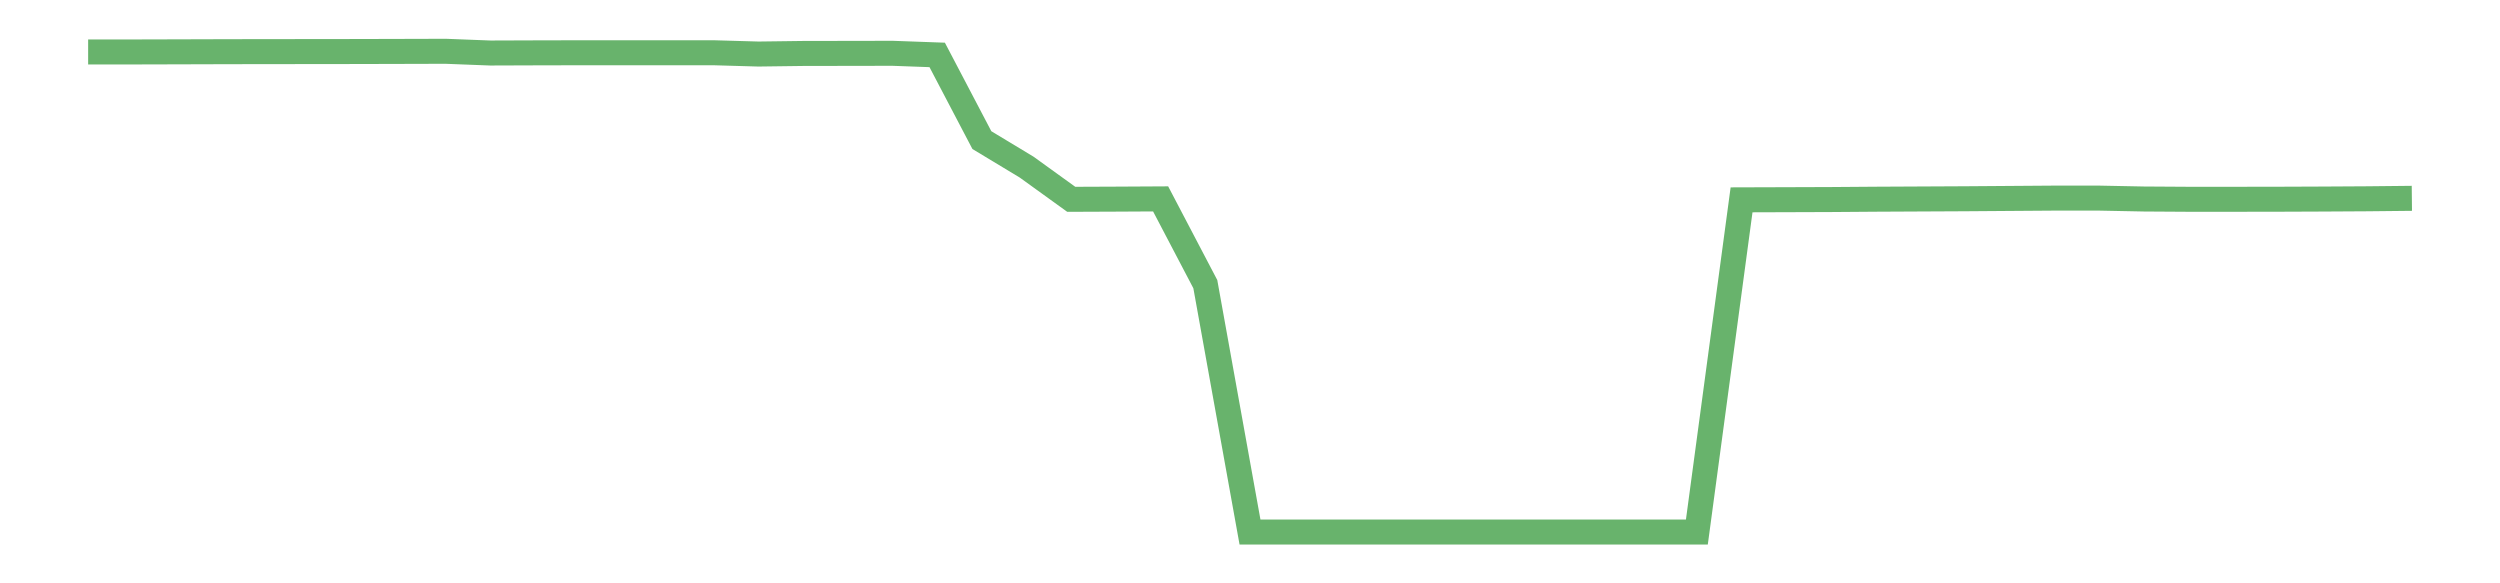 <?xml version='1.0' encoding='utf-8'?>
<svg xmlns="http://www.w3.org/2000/svg" xmlns:xlink="http://www.w3.org/1999/xlink" id="chart-e1ad16bf-dd6f-481e-899c-96986fcf7e6e" class="pygal-chart pygal-sparkline" viewBox="0 0 300 70" width="300" height="70"><!--Generated with pygal 3.0.0 (lxml) ©Kozea 2012-2016 on 2022-08-08--><!--http://pygal.org--><!--http://github.com/Kozea/pygal--><defs><style type="text/css">#chart-e1ad16bf-dd6f-481e-899c-96986fcf7e6e{-webkit-user-select:none;-webkit-font-smoothing:antialiased;font-family:Consolas,"Liberation Mono",Menlo,Courier,monospace}#chart-e1ad16bf-dd6f-481e-899c-96986fcf7e6e .title{font-family:Consolas,"Liberation Mono",Menlo,Courier,monospace;font-size:16px}#chart-e1ad16bf-dd6f-481e-899c-96986fcf7e6e .legends .legend text{font-family:Consolas,"Liberation Mono",Menlo,Courier,monospace;font-size:14px}#chart-e1ad16bf-dd6f-481e-899c-96986fcf7e6e .axis text{font-family:Consolas,"Liberation Mono",Menlo,Courier,monospace;font-size:10px}#chart-e1ad16bf-dd6f-481e-899c-96986fcf7e6e .axis text.major{font-family:Consolas,"Liberation Mono",Menlo,Courier,monospace;font-size:10px}#chart-e1ad16bf-dd6f-481e-899c-96986fcf7e6e .text-overlay text.value{font-family:Consolas,"Liberation Mono",Menlo,Courier,monospace;font-size:16px}#chart-e1ad16bf-dd6f-481e-899c-96986fcf7e6e .text-overlay text.label{font-family:Consolas,"Liberation Mono",Menlo,Courier,monospace;font-size:10px}#chart-e1ad16bf-dd6f-481e-899c-96986fcf7e6e .tooltip{font-family:Consolas,"Liberation Mono",Menlo,Courier,monospace;font-size:14px}#chart-e1ad16bf-dd6f-481e-899c-96986fcf7e6e text.no_data{font-family:Consolas,"Liberation Mono",Menlo,Courier,monospace;font-size:64px}
#chart-e1ad16bf-dd6f-481e-899c-96986fcf7e6e{background-color:transparent}#chart-e1ad16bf-dd6f-481e-899c-96986fcf7e6e path,#chart-e1ad16bf-dd6f-481e-899c-96986fcf7e6e line,#chart-e1ad16bf-dd6f-481e-899c-96986fcf7e6e rect,#chart-e1ad16bf-dd6f-481e-899c-96986fcf7e6e circle{-webkit-transition:150ms;-moz-transition:150ms;transition:150ms}#chart-e1ad16bf-dd6f-481e-899c-96986fcf7e6e .graph &gt; .background{fill:transparent}#chart-e1ad16bf-dd6f-481e-899c-96986fcf7e6e .plot &gt; .background{fill:transparent}#chart-e1ad16bf-dd6f-481e-899c-96986fcf7e6e .graph{fill:rgba(0,0,0,.87)}#chart-e1ad16bf-dd6f-481e-899c-96986fcf7e6e text.no_data{fill:rgba(0,0,0,1)}#chart-e1ad16bf-dd6f-481e-899c-96986fcf7e6e .title{fill:rgba(0,0,0,1)}#chart-e1ad16bf-dd6f-481e-899c-96986fcf7e6e .legends .legend text{fill:rgba(0,0,0,.87)}#chart-e1ad16bf-dd6f-481e-899c-96986fcf7e6e .legends .legend:hover text{fill:rgba(0,0,0,1)}#chart-e1ad16bf-dd6f-481e-899c-96986fcf7e6e .axis .line{stroke:rgba(0,0,0,1)}#chart-e1ad16bf-dd6f-481e-899c-96986fcf7e6e .axis .guide.line{stroke:rgba(0,0,0,.54)}#chart-e1ad16bf-dd6f-481e-899c-96986fcf7e6e .axis .major.line{stroke:rgba(0,0,0,.87)}#chart-e1ad16bf-dd6f-481e-899c-96986fcf7e6e .axis text.major{fill:rgba(0,0,0,1)}#chart-e1ad16bf-dd6f-481e-899c-96986fcf7e6e .axis.y .guides:hover .guide.line,#chart-e1ad16bf-dd6f-481e-899c-96986fcf7e6e .line-graph .axis.x .guides:hover .guide.line,#chart-e1ad16bf-dd6f-481e-899c-96986fcf7e6e .stackedline-graph .axis.x .guides:hover .guide.line,#chart-e1ad16bf-dd6f-481e-899c-96986fcf7e6e .xy-graph .axis.x .guides:hover .guide.line{stroke:rgba(0,0,0,1)}#chart-e1ad16bf-dd6f-481e-899c-96986fcf7e6e .axis .guides:hover text{fill:rgba(0,0,0,1)}#chart-e1ad16bf-dd6f-481e-899c-96986fcf7e6e .reactive{fill-opacity:.7;stroke-opacity:.8;stroke-width:3}#chart-e1ad16bf-dd6f-481e-899c-96986fcf7e6e .ci{stroke:rgba(0,0,0,.87)}#chart-e1ad16bf-dd6f-481e-899c-96986fcf7e6e .reactive.active,#chart-e1ad16bf-dd6f-481e-899c-96986fcf7e6e .active .reactive{fill-opacity:.8;stroke-opacity:.9;stroke-width:4}#chart-e1ad16bf-dd6f-481e-899c-96986fcf7e6e .ci .reactive.active{stroke-width:1.5}#chart-e1ad16bf-dd6f-481e-899c-96986fcf7e6e .series text{fill:rgba(0,0,0,1)}#chart-e1ad16bf-dd6f-481e-899c-96986fcf7e6e .tooltip rect{fill:transparent;stroke:rgba(0,0,0,1);-webkit-transition:opacity 150ms;-moz-transition:opacity 150ms;transition:opacity 150ms}#chart-e1ad16bf-dd6f-481e-899c-96986fcf7e6e .tooltip .label{fill:rgba(0,0,0,.87)}#chart-e1ad16bf-dd6f-481e-899c-96986fcf7e6e .tooltip .label{fill:rgba(0,0,0,.87)}#chart-e1ad16bf-dd6f-481e-899c-96986fcf7e6e .tooltip .legend{font-size:.8em;fill:rgba(0,0,0,.54)}#chart-e1ad16bf-dd6f-481e-899c-96986fcf7e6e .tooltip .x_label{font-size:.6em;fill:rgba(0,0,0,1)}#chart-e1ad16bf-dd6f-481e-899c-96986fcf7e6e .tooltip .xlink{font-size:.5em;text-decoration:underline}#chart-e1ad16bf-dd6f-481e-899c-96986fcf7e6e .tooltip .value{font-size:1.5em}#chart-e1ad16bf-dd6f-481e-899c-96986fcf7e6e .bound{font-size:.5em}#chart-e1ad16bf-dd6f-481e-899c-96986fcf7e6e .max-value{font-size:.75em;fill:rgba(0,0,0,.54)}#chart-e1ad16bf-dd6f-481e-899c-96986fcf7e6e .map-element{fill:transparent;stroke:rgba(0,0,0,.54) !important}#chart-e1ad16bf-dd6f-481e-899c-96986fcf7e6e .map-element .reactive{fill-opacity:inherit;stroke-opacity:inherit}#chart-e1ad16bf-dd6f-481e-899c-96986fcf7e6e .color-0,#chart-e1ad16bf-dd6f-481e-899c-96986fcf7e6e .color-0 a:visited{stroke:#43a047;fill:#43a047}#chart-e1ad16bf-dd6f-481e-899c-96986fcf7e6e .text-overlay .color-0 text{fill:black}
#chart-e1ad16bf-dd6f-481e-899c-96986fcf7e6e text.no_data{text-anchor:middle}#chart-e1ad16bf-dd6f-481e-899c-96986fcf7e6e .guide.line{fill:none}#chart-e1ad16bf-dd6f-481e-899c-96986fcf7e6e .centered{text-anchor:middle}#chart-e1ad16bf-dd6f-481e-899c-96986fcf7e6e .title{text-anchor:middle}#chart-e1ad16bf-dd6f-481e-899c-96986fcf7e6e .legends .legend text{fill-opacity:1}#chart-e1ad16bf-dd6f-481e-899c-96986fcf7e6e .axis.x text{text-anchor:middle}#chart-e1ad16bf-dd6f-481e-899c-96986fcf7e6e .axis.x:not(.web) text[transform]{text-anchor:start}#chart-e1ad16bf-dd6f-481e-899c-96986fcf7e6e .axis.x:not(.web) text[transform].backwards{text-anchor:end}#chart-e1ad16bf-dd6f-481e-899c-96986fcf7e6e .axis.y text{text-anchor:end}#chart-e1ad16bf-dd6f-481e-899c-96986fcf7e6e .axis.y text[transform].backwards{text-anchor:start}#chart-e1ad16bf-dd6f-481e-899c-96986fcf7e6e .axis.y2 text{text-anchor:start}#chart-e1ad16bf-dd6f-481e-899c-96986fcf7e6e .axis.y2 text[transform].backwards{text-anchor:end}#chart-e1ad16bf-dd6f-481e-899c-96986fcf7e6e .axis .guide.line{stroke-dasharray:4,4;stroke:black}#chart-e1ad16bf-dd6f-481e-899c-96986fcf7e6e .axis .major.guide.line{stroke-dasharray:6,6;stroke:black}#chart-e1ad16bf-dd6f-481e-899c-96986fcf7e6e .horizontal .axis.y .guide.line,#chart-e1ad16bf-dd6f-481e-899c-96986fcf7e6e .horizontal .axis.y2 .guide.line,#chart-e1ad16bf-dd6f-481e-899c-96986fcf7e6e .vertical .axis.x .guide.line{opacity:0}#chart-e1ad16bf-dd6f-481e-899c-96986fcf7e6e .horizontal .axis.always_show .guide.line,#chart-e1ad16bf-dd6f-481e-899c-96986fcf7e6e .vertical .axis.always_show .guide.line{opacity:1 !important}#chart-e1ad16bf-dd6f-481e-899c-96986fcf7e6e .axis.y .guides:hover .guide.line,#chart-e1ad16bf-dd6f-481e-899c-96986fcf7e6e .axis.y2 .guides:hover .guide.line,#chart-e1ad16bf-dd6f-481e-899c-96986fcf7e6e .axis.x .guides:hover .guide.line{opacity:1}#chart-e1ad16bf-dd6f-481e-899c-96986fcf7e6e .axis .guides:hover text{opacity:1}#chart-e1ad16bf-dd6f-481e-899c-96986fcf7e6e .nofill{fill:none}#chart-e1ad16bf-dd6f-481e-899c-96986fcf7e6e .subtle-fill{fill-opacity:.2}#chart-e1ad16bf-dd6f-481e-899c-96986fcf7e6e .dot{stroke-width:1px;fill-opacity:1;stroke-opacity:1}#chart-e1ad16bf-dd6f-481e-899c-96986fcf7e6e .dot.active{stroke-width:5px}#chart-e1ad16bf-dd6f-481e-899c-96986fcf7e6e .dot.negative{fill:transparent}#chart-e1ad16bf-dd6f-481e-899c-96986fcf7e6e text,#chart-e1ad16bf-dd6f-481e-899c-96986fcf7e6e tspan{stroke:none !important}#chart-e1ad16bf-dd6f-481e-899c-96986fcf7e6e .series text.active{opacity:1}#chart-e1ad16bf-dd6f-481e-899c-96986fcf7e6e .tooltip rect{fill-opacity:.95;stroke-width:.5}#chart-e1ad16bf-dd6f-481e-899c-96986fcf7e6e .tooltip text{fill-opacity:1}#chart-e1ad16bf-dd6f-481e-899c-96986fcf7e6e .showable{visibility:hidden}#chart-e1ad16bf-dd6f-481e-899c-96986fcf7e6e .showable.shown{visibility:visible}#chart-e1ad16bf-dd6f-481e-899c-96986fcf7e6e .gauge-background{fill:rgba(229,229,229,1);stroke:none}#chart-e1ad16bf-dd6f-481e-899c-96986fcf7e6e .bg-lines{stroke:transparent;stroke-width:2px}</style><script type="text/javascript">window.pygal = window.pygal || {};window.pygal.config = window.pygal.config || {};window.pygal.config['e1ad16bf-dd6f-481e-899c-96986fcf7e6e'] = {"allow_interruptions": false, "box_mode": "extremes", "classes": ["pygal-chart", "pygal-sparkline"], "css": ["file://style.css", "file://graph.css"], "defs": [], "disable_xml_declaration": false, "dots_size": 2.5, "dynamic_print_values": false, "explicit_size": true, "fill": false, "force_uri_protocol": "https", "formatter": null, "half_pie": false, "height": 70, "include_x_axis": false, "inner_radius": 0, "interpolate": null, "interpolation_parameters": {}, "interpolation_precision": 250, "inverse_y_axis": false, "js": [], "legend_at_bottom": false, "legend_at_bottom_columns": null, "legend_box_size": 12, "logarithmic": false, "margin": 5, "margin_bottom": null, "margin_left": null, "margin_right": null, "margin_top": null, "max_scale": 2, "min_scale": 1, "missing_value_fill_truncation": "x", "no_data_text": "", "no_prefix": false, "order_min": null, "pretty_print": false, "print_labels": false, "print_values": false, "print_values_position": "center", "print_zeroes": true, "range": null, "rounded_bars": null, "secondary_range": null, "show_dots": false, "show_legend": false, "show_minor_x_labels": true, "show_minor_y_labels": true, "show_only_major_dots": false, "show_x_guides": false, "show_x_labels": false, "show_y_guides": true, "show_y_labels": false, "spacing": 0, "stack_from_top": false, "strict": false, "stroke": true, "stroke_style": null, "style": {"background": "transparent", "ci_colors": [], "colors": ["#43a047", "#43a047", "#43a047", "#43a047", "#43a047"], "dot_opacity": "1", "font_family": "Consolas, \"Liberation Mono\", Menlo, Courier, monospace", "foreground": "rgba(0, 0, 0, .87)", "foreground_strong": "rgba(0, 0, 0, 1)", "foreground_subtle": "rgba(0, 0, 0, .54)", "guide_stroke_color": "black", "guide_stroke_dasharray": "4,4", "label_font_family": "Consolas, \"Liberation Mono\", Menlo, Courier, monospace", "label_font_size": 10, "legend_font_family": "Consolas, \"Liberation Mono\", Menlo, Courier, monospace", "legend_font_size": 14, "major_guide_stroke_color": "black", "major_guide_stroke_dasharray": "6,6", "major_label_font_family": "Consolas, \"Liberation Mono\", Menlo, Courier, monospace", "major_label_font_size": 10, "no_data_font_family": "Consolas, \"Liberation Mono\", Menlo, Courier, monospace", "no_data_font_size": 64, "opacity": ".7", "opacity_hover": ".8", "plot_background": "transparent", "stroke_opacity": ".8", "stroke_opacity_hover": ".9", "stroke_width": 3, "stroke_width_hover": "4", "title_font_family": "Consolas, \"Liberation Mono\", Menlo, Courier, monospace", "title_font_size": 16, "tooltip_font_family": "Consolas, \"Liberation Mono\", Menlo, Courier, monospace", "tooltip_font_size": 14, "transition": "150ms", "value_background": "rgba(229, 229, 229, 1)", "value_colors": [], "value_font_family": "Consolas, \"Liberation Mono\", Menlo, Courier, monospace", "value_font_size": 16, "value_label_font_family": "Consolas, \"Liberation Mono\", Menlo, Courier, monospace", "value_label_font_size": 10}, "title": null, "tooltip_border_radius": 0, "tooltip_fancy_mode": true, "truncate_label": null, "truncate_legend": null, "width": 300, "x_label_rotation": 0, "x_labels": null, "x_labels_major": null, "x_labels_major_count": null, "x_labels_major_every": null, "x_title": null, "xrange": null, "y_label_rotation": 0, "y_labels": null, "y_labels_major": null, "y_labels_major_count": null, "y_labels_major_every": null, "y_title": null, "zero": 0, "legends": [""]}</script></defs><title>Pygal</title><g class="graph line-graph vertical"><rect x="0" y="0" width="300" height="70" class="background"/><g transform="translate(5, 5)" class="plot"><rect x="0" y="0" width="290" height="60" class="background"/><g class="series serie-0 color-0"><path d="M5.577 1.235 L10.939 1.235 16.302 1.221 21.664 1.205 27.027 1.194 32.389 1.191 37.751 1.183 43.114 1.169 48.476 1.154 53.839 1.362 59.201 1.343 64.564 1.331 69.926 1.331 75.288 1.331 80.651 1.331 86.013 1.485 91.376 1.415 96.738 1.406 102.101 1.396 107.463 1.59 112.825 11.813 118.188 15.049 123.55 18.918 128.913 18.896 134.275 18.867 139.638 29.098 145 58.846 150.362 58.846 155.725 58.846 161.087 58.846 166.45 58.846 171.812 58.846 177.175 58.846 182.537 58.846 187.899 58.846 193.262 58.846 198.624 58.846 203.987 18.981 209.349 18.964 214.712 18.945 220.074 18.905 225.436 18.878 230.799 18.852 236.161 18.812 241.524 18.773 246.886 18.773 252.249 18.88 257.611 18.914 262.973 18.914 268.336 18.907 273.698 18.886 279.061 18.855 284.423 18.799" class="line reactive nofill"/></g></g><g class="titles"/><g transform="translate(5, 5)" class="plot overlay"><g class="series serie-0 color-0"/></g><g transform="translate(5, 5)" class="plot text-overlay"><g class="series serie-0 color-0"/></g><g transform="translate(5, 5)" class="plot tooltip-overlay"><g transform="translate(0 0)" style="opacity: 0" class="tooltip"><rect rx="0" ry="0" width="0" height="0" class="tooltip-box"/><g class="text"/></g></g></g></svg>